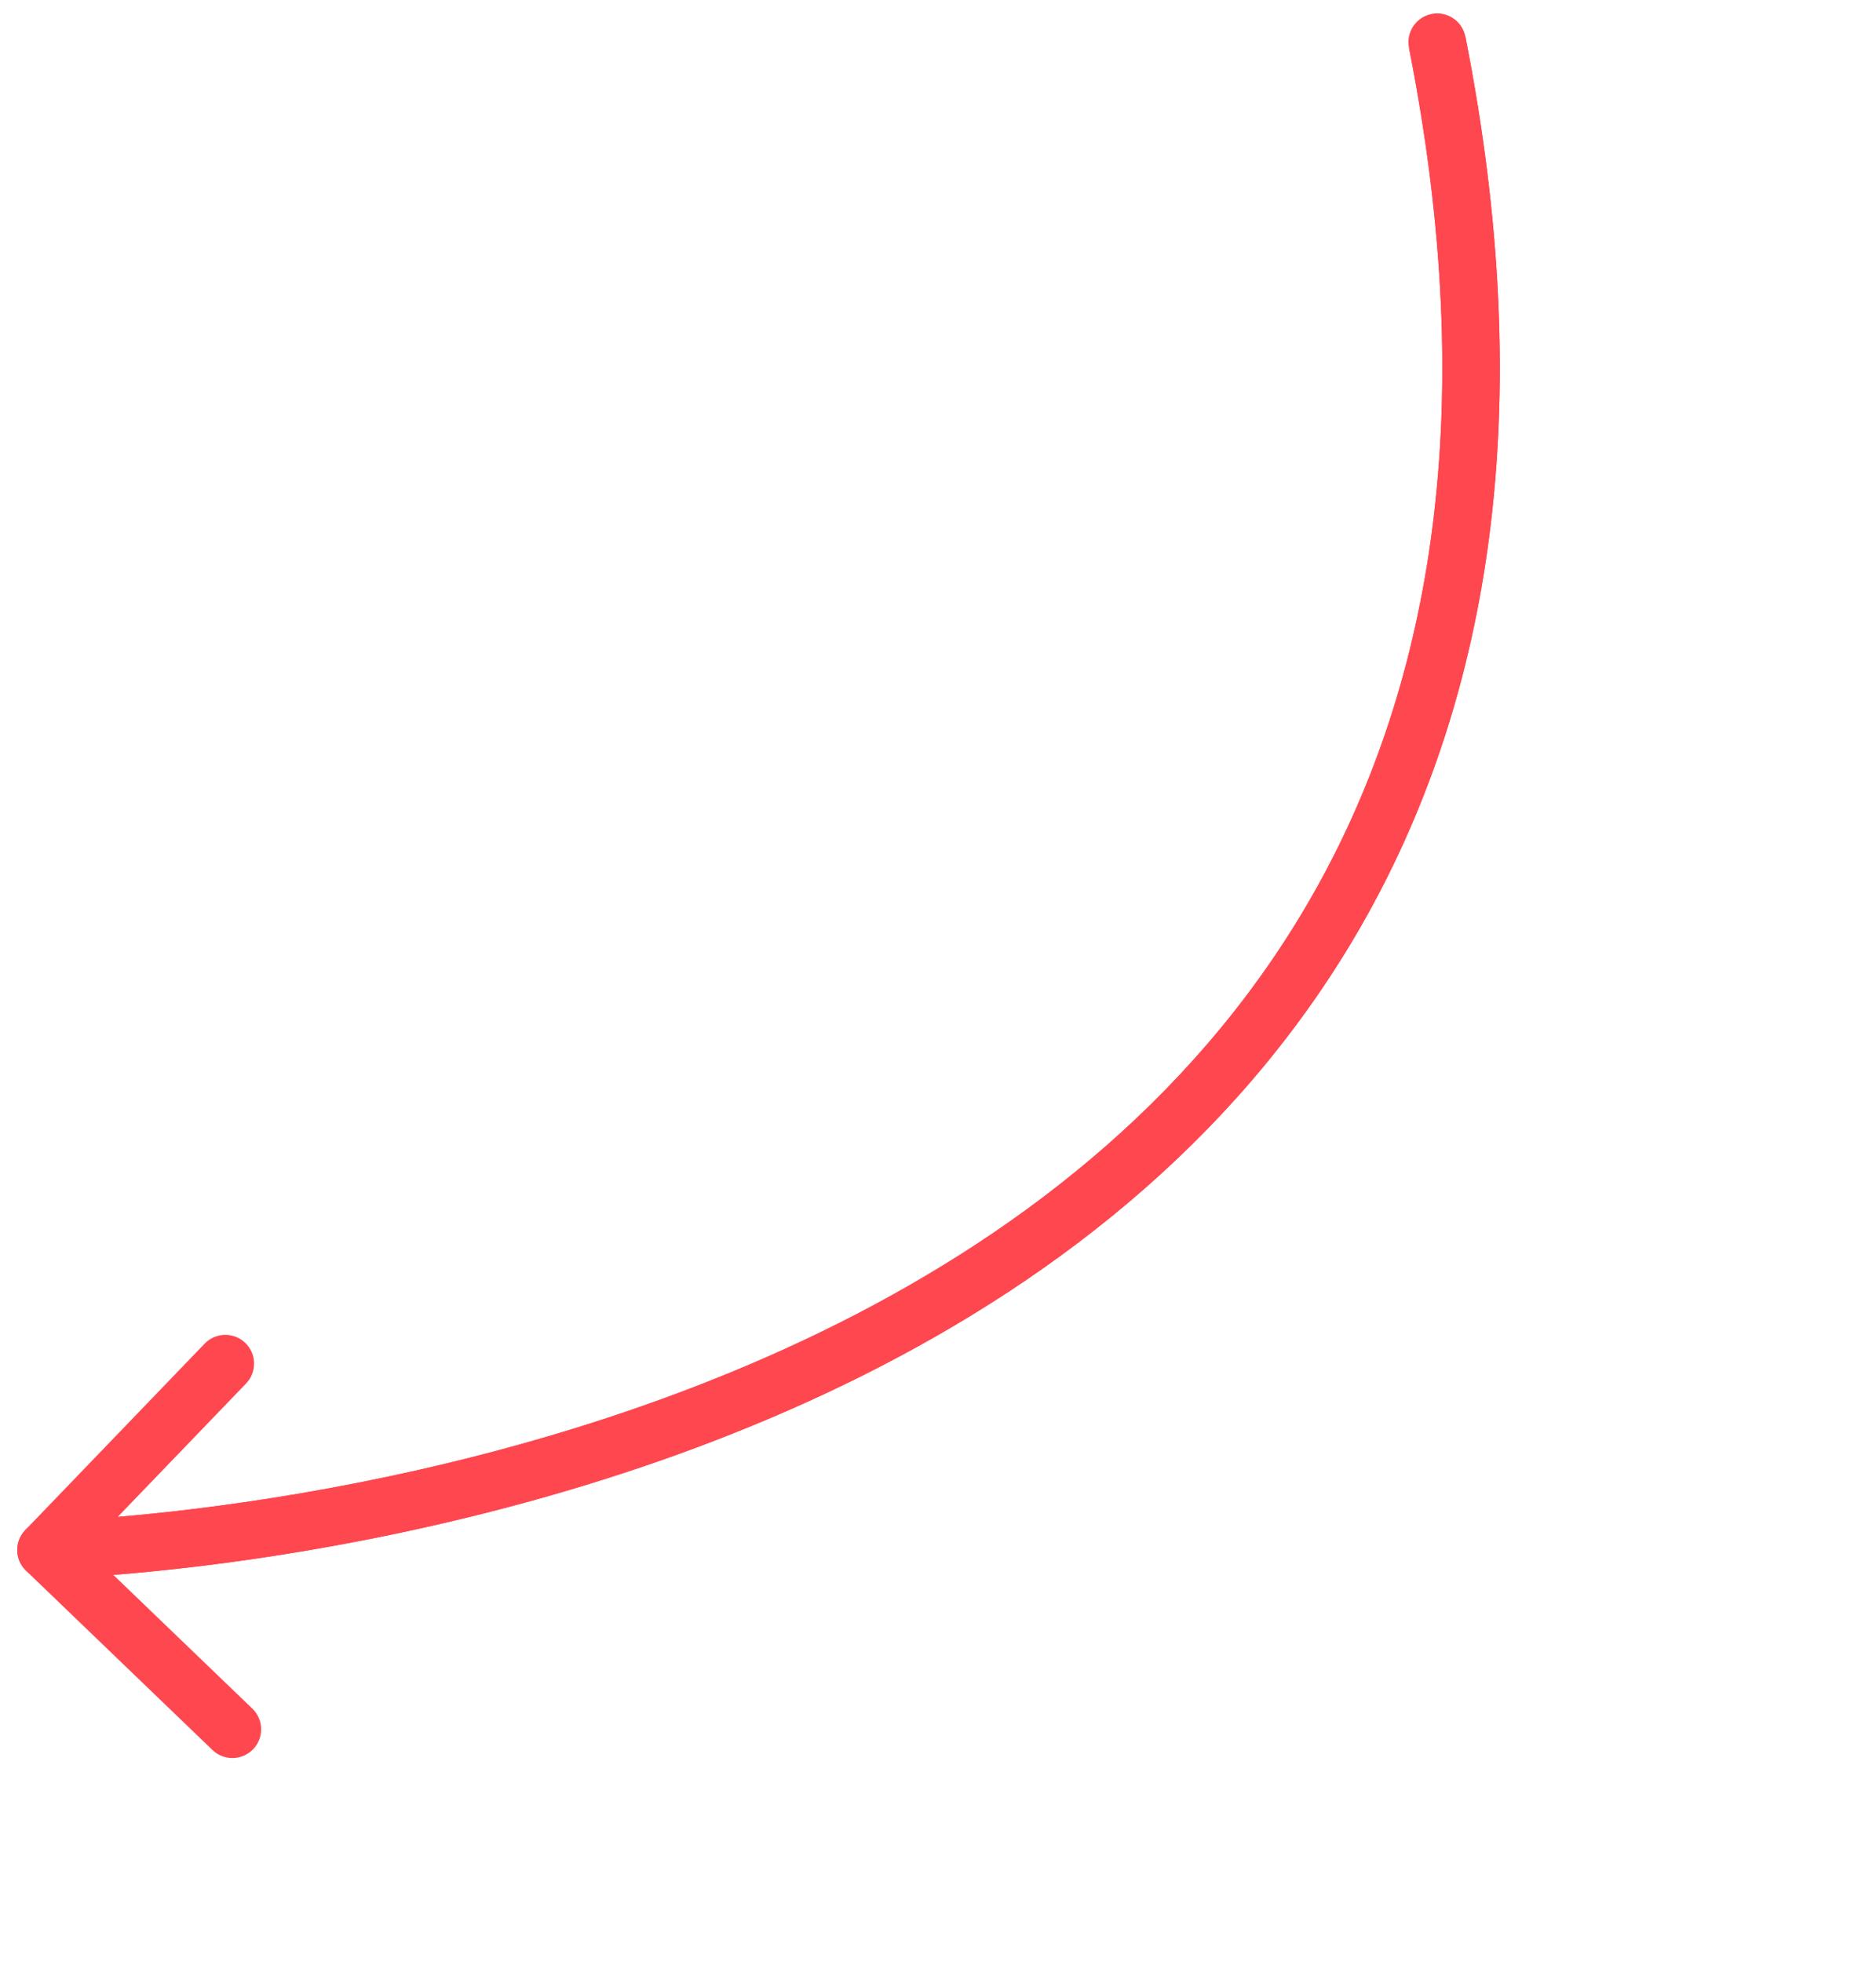 <?xml version="1.0" encoding="UTF-8"?> <svg xmlns="http://www.w3.org/2000/svg" width="979" height="1024" viewBox="0 0 979 1024" fill="none"> <path d="M13.189 798.598C7.446 804.568 7.63 814.064 13.6 819.807L110.889 913.401C116.859 919.144 126.355 918.96 132.098 912.99C137.842 907.02 137.658 897.524 131.688 891.781L45.208 808.587L128.403 722.107C134.146 716.137 133.962 706.641 127.992 700.898C122.022 695.154 112.526 695.338 106.783 701.309L13.189 798.598ZM735.283 24.902C772.721 214.553 746.502 356.274 687.569 462.535C628.518 569.007 535.724 641.491 437.277 690.838C338.799 740.2 235.359 766.046 156.291 779.523C116.811 786.252 83.541 789.875 60.188 791.814C48.514 792.784 39.326 793.331 33.09 793.636C29.972 793.789 27.592 793.88 26.009 793.933C25.218 793.96 24.625 793.977 24.24 793.987C24.047 793.992 23.905 793.996 23.817 793.998C23.772 793.999 23.741 793.999 23.723 794C23.714 794 23.71 794 23.706 794C23.706 794 23.709 794 23.999 808.997C24.29 823.994 24.299 823.994 24.312 823.994C24.321 823.994 24.338 823.993 24.355 823.993C24.391 823.992 24.439 823.991 24.501 823.99C24.625 823.987 24.802 823.983 25.03 823.977C25.487 823.965 26.152 823.946 27.017 823.917C28.747 823.858 31.279 823.761 34.555 823.601C41.105 823.28 50.633 822.711 62.67 821.711C86.738 819.713 120.874 815.992 161.332 809.097C242.139 795.323 348.7 768.795 450.721 717.657C552.774 666.503 650.98 590.362 713.804 477.085C776.746 363.596 803.278 214.442 764.715 19.092L735.283 24.902Z" fill="#FF4750"></path> <path d="M749.999 21.997C901.999 791.997 23.999 808.997 23.999 808.997" stroke="#FF4750" stroke-width="30" stroke-linecap="round" stroke-linejoin="round"></path> </svg> 